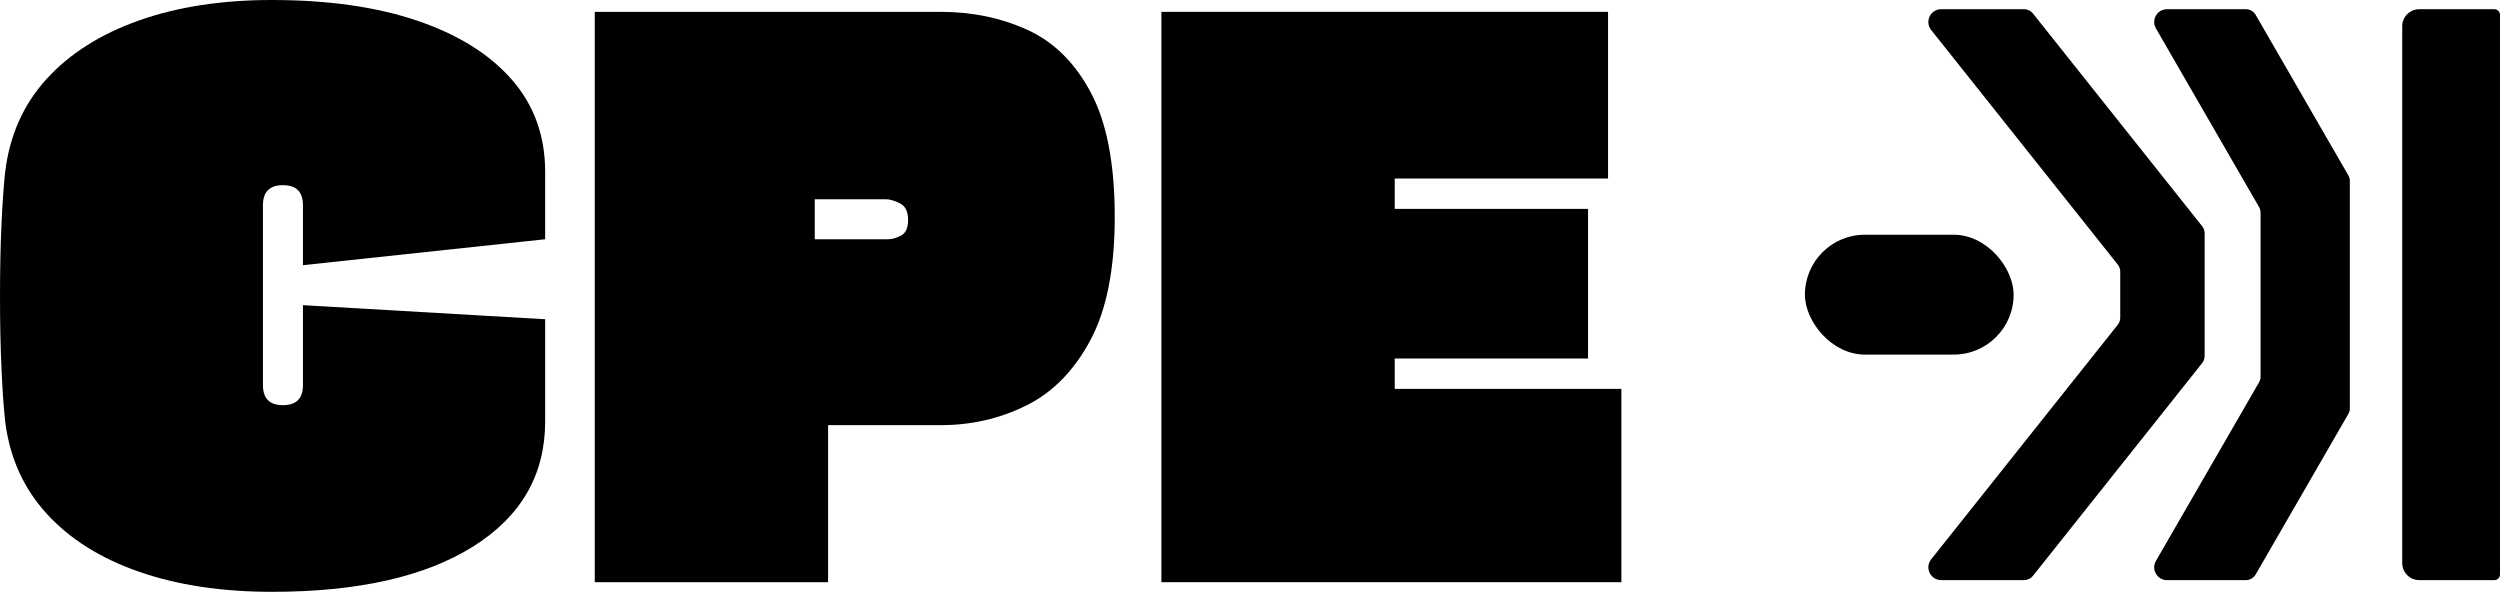 <?xml version="1.0" encoding="UTF-8"?><svg id="a" xmlns="http://www.w3.org/2000/svg" width="512" height="121.205" viewBox="0 0 512 121.205"><path d="M62.044,62.499l49.605,2.882v20.934c0,10.922-4.93,19.469-14.79,25.637-9.86,6.17-23.589,9.253-41.186,9.253-10.216,0-19.265-1.365-27.154-4.096-7.888-2.731-14.21-6.698-18.962-11.908-4.755-5.208-7.585-11.503-8.495-18.886-.303-2.731-.557-6.345-.758-10.846-.204-4.499-.303-9.429-.303-14.79s.1-10.263.303-14.714c.201-4.449.455-8.04.758-10.77.91-7.483,3.74-13.828,8.495-19.038,4.752-5.207,11.074-9.201,18.962-11.984C36.407,1.391,45.456,0,55.672,0c11.529,0,21.465,1.417,29.808,4.248,8.343,2.832,14.79,6.852,19.341,12.06,4.551,5.21,6.827,11.505,6.827,18.886v13.804l-49.605,5.31v-12.287c0-2.731-1.365-4.096-4.096-4.096s-4.096,1.365-4.096,4.096v36.862c0,2.731,1.365,4.096,4.096,4.096s4.096-1.365,4.096-4.096v-16.383Z"/><path d="M169.594,119.233h-47.784V2.427h70.842c6.471,0,12.413,1.24,17.824,3.717,5.409,2.479,9.732,6.776,12.97,12.894,3.235,6.12,4.854,14.589,4.854,25.409,0,10.619-1.669,19.038-5.006,25.257-3.337,6.22-7.713,10.671-13.122,13.349-5.411,2.681-11.252,4.02-17.521,4.02h-23.058v32.159ZM181.426,40.806h-14.563v8.192h15.018c.808,0,1.693-.251,2.655-.758.96-.505,1.441-1.567,1.441-3.186,0-1.718-.557-2.856-1.669-3.413-1.114-.555-2.074-.834-2.882-.834Z"/><path d="M285.64,73.421v6.22h46.419v39.593h-94.204V2.427h91.473v34.132h-43.689v6.22h39.593v30.642h-39.593Z"/><path d="M495.471,1.884h15.363c.643,0,1.166.522,1.166,1.166v114.594c0,.643-.522,1.166-1.166,1.166h-15.363c-1.93,0-3.497-1.567-3.497-3.497V5.381c0-1.93,1.567-3.497,3.497-3.497Z"/><path d="M414.526,1.884h-16.973c-2.196,0-3.419,2.537-2.052,4.255l38.216,48.045c.328.413.507.924.507,1.451v9.423c0,.527-.179,1.039-.507,1.451l-38.216,48.045c-1.367,1.718-.143,4.255,2.052,4.255h16.973c.71,0,1.382-.324,1.824-.88l34.65-43.561c.328-.413.507-.924.507-1.451v-25.141c0-.527-.179-1.039-.507-1.451L416.35,2.764c-.442-.556-1.114-.88-1.824-.88Z"/><path d="M459.945,1.884h-16.14c-2.019,0-3.281,2.185-2.271,3.934l21.118,36.577c.205.354.312.756.312,1.166v33.572c0,.409-.108.811-.312,1.166l-21.118,36.577c-1.009,1.748.252,3.934,2.271,3.934h16.14c.833,0,1.602-.444,2.019-1.166l18.975-32.866c.205-.354.312-.756.312-1.166v-46.531c0-.409-.108-.811-.312-1.166l-18.975-32.866c-.416-.721-1.186-1.166-2.019-1.166Z"/><rect x="369.646" y="48.07" width="42.744" height="24.553" rx="12.276" ry="12.276"/></svg>